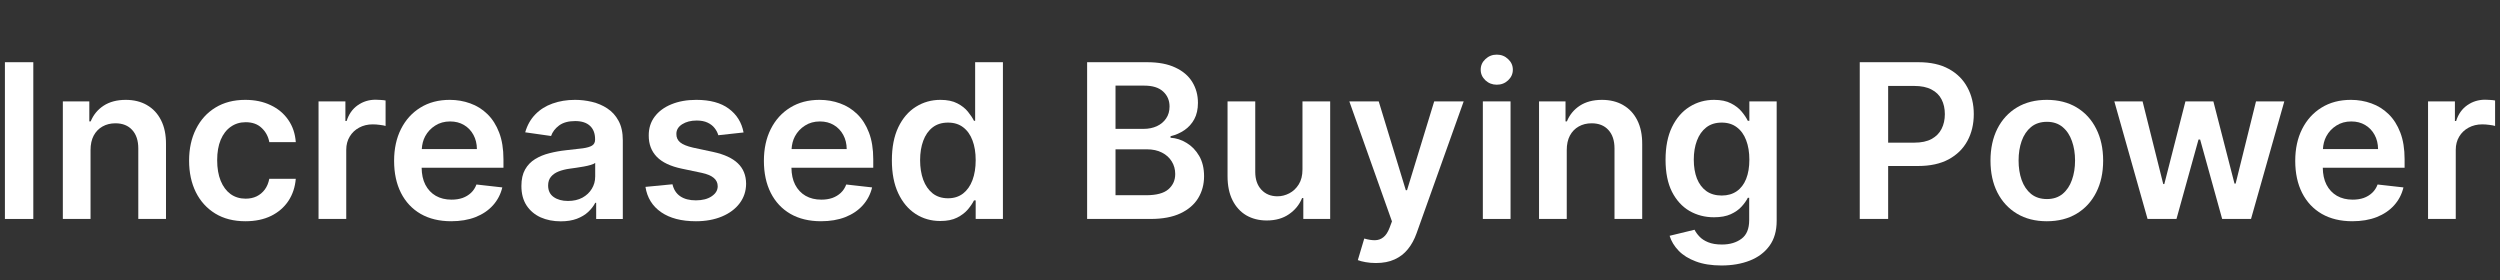 <?xml version="1.0" encoding="UTF-8"?>
<svg id="Layer_1" xmlns="http://www.w3.org/2000/svg" version="1.1" viewBox="0 0 232 26">
  <rect x="0" y="0" width="232" height="26" fill="#333333" stroke="none"/>
  <!-- Generator: Adobe Illustrator 29.5.1, SVG Export Plug-In . SVG Version: 2.1.0 Build 141)  -->
  <defs>
    <style>
      .st0 {
        fill: #fff;
      }
    </style>
  </defs>
  <path class="st0" d="M66.17,14.097l-1.861-.398c-.554-.128-.952-.291-1.193-.49-.237-.199-.353-.457-.348-.774-.005-.369.173-.67.533-.902.365-.232.814-.348,1.349-.348.398,0,.734.064,1.008.192s.492.296.653.504c.166.208.282.431.348.668l2.344-.256c-.175-.928-.632-1.664-1.371-2.209-.734-.544-1.74-.817-3.018-.817-.871,0-1.641.137-2.308.412-.663.27-1.181.653-1.555,1.151-.369.492-.552,1.075-.547,1.747-.005.795.244,1.454.746,1.974.502.516,1.276.883,2.322,1.101l1.861.391c.502.109.871.265,1.108.469.241.204.362.462.362.774,0,.369-.187.679-.561.93-.369.251-.859.376-1.47.376-.592,0-1.072-.125-1.442-.376-.369-.251-.611-.623-.724-1.115l-2.507.241c.156,1.004.642,1.787,1.456,2.351.814.559,1.889.838,3.224.838.909,0,1.714-.147,2.415-.44.701-.294,1.248-.701,1.641-1.222.398-.526.599-1.132.604-1.818-.005-.781-.26-1.413-.767-1.896-.502-.483-1.269-.836-2.301-1.058Z"/>
  <path class="st0" d="M34.859,9.253c-.625,0-1.181.173-1.669.518-.483.341-.824.826-1.023,1.456h-.114v-1.818h-2.493v10.909h2.571v-6.413c0-.464.107-.874.32-1.229.213-.355.504-.632.874-.831.374-.204.795-.305,1.264-.305.218,0,.443.017.675.05.237.028.41.061.518.099v-2.365c-.118-.024-.268-.04-.448-.05-.175-.014-.334-.021-.476-.021Z"/>
  <path class="st0" d="M13.636,9.75c-.559-.322-1.214-.483-1.967-.483-.814,0-1.499.18-2.053.54-.549.36-.949.845-1.2,1.456h-.128v-1.854h-2.457v10.909h2.571v-6.392c0-.526.097-.973.291-1.342.199-.369.471-.651.817-.845.35-.199.751-.298,1.2-.298.663,0,1.181.206,1.555.618.379.412.568.982.568,1.712v6.548h2.571v-6.946c.005-.871-.149-1.612-.462-2.223-.308-.611-.743-1.077-1.307-1.399Z"/>
  <rect class="st0" x=".456" y="5.773" width="2.635" height="14.546"/>
  <path class="st0" d="M56.361,10.063c-.431-.284-.907-.488-1.428-.611-.521-.123-1.044-.185-1.57-.185-.762,0-1.458.114-2.088.341-.63.223-1.162.559-1.598,1.009-.436.445-.748.999-.938,1.662l2.401.341c.128-.374.374-.698.739-.973.369-.275.869-.412,1.498-.412.597,0,1.054.147,1.371.44.317.294.476.708.476,1.243v.043c0,.246-.092.429-.277.547-.18.114-.469.199-.866.256-.398.052-.916.111-1.555.177-.53.057-1.044.149-1.541.277-.492.123-.935.305-1.328.547-.393.242-.703.563-.93.966-.227.403-.341.911-.341,1.527,0,.715.159,1.316.476,1.804.322.488.758.857,1.307,1.108.554.246,1.177.369,1.868.369.568,0,1.063-.078,1.484-.234.426-.161.779-.372,1.058-.632.284-.265.504-.549.661-.852h.085v1.499h2.472v-7.301c0-.724-.133-1.328-.398-1.811-.26-.483-.606-.864-1.037-1.143ZM55.232,16.405c0,.403-.104.774-.312,1.115-.204.341-.495.616-.873.824-.379.204-.826.305-1.342.305-.535,0-.975-.121-1.321-.362s-.518-.599-.518-1.072c0-.332.088-.601.263-.81.175-.213.414-.379.717-.497.303-.118.646-.204,1.03-.256.17-.024.372-.052.604-.085.232-.033.466-.071.703-.114s.45-.092.639-.149c.194-.057.331-.118.412-.185v1.285Z"/>
  <path class="st0" d="M21.413,11.767c.398-.284.859-.426,1.385-.426.62,0,1.115.177,1.484.533.374.35.611.788.71,1.314h2.457c-.057-.786-.289-1.473-.696-2.06-.407-.592-.954-1.049-1.641-1.371-.682-.327-1.465-.49-2.351-.49-1.065,0-1.989.239-2.77.717-.776.473-1.378,1.136-1.804,1.989-.426.847-.639,1.825-.639,2.933,0,1.103.208,2.079.625,2.926.421.843,1.02,1.503,1.797,1.982.781.478,1.716.717,2.805.717.914,0,1.709-.166,2.386-.497.677-.336,1.212-.8,1.605-1.392.393-.597.62-1.281.682-2.052h-2.457c-.076.393-.215.727-.419,1.001s-.457.485-.76.632c-.298.142-.637.213-1.016.213-.535,0-1.001-.142-1.399-.426-.393-.289-.698-.698-.916-1.229-.218-.535-.327-1.174-.327-1.918,0-.734.109-1.364.327-1.889.222-.526.533-.928.93-1.207Z"/>
  <path class="st0" d="M90.493,11.213h-.107c-.132-.265-.319-.547-.561-.845-.241-.303-.568-.561-.98-.774-.412-.218-.937-.327-1.576-.327-.839,0-1.598.216-2.28.646-.682.426-1.224,1.058-1.627,1.896-.397.833-.596,1.856-.596,3.068,0,1.198.196,2.216.589,3.054.393.838.928,1.477,1.605,1.918.677.44,1.444.66,2.301.66.625,0,1.144-.104,1.556-.312.412-.208.743-.459.994-.753.251-.298.443-.58.575-.845h.157v1.719h2.528V5.773h-2.578v5.44ZM90.244,16.717c-.198.53-.49.945-.873,1.243-.384.294-.848.44-1.392.44-.564,0-1.04-.151-1.428-.454-.383-.308-.675-.727-.873-1.257-.195-.535-.292-1.143-.292-1.825,0-.677.097-1.278.292-1.804.194-.526.483-.938.866-1.236.384-.298.862-.447,1.435-.447.554,0,1.02.144,1.399.433.383.289.672.694.866,1.214.199.521.299,1.134.299,1.839,0,.706-.1,1.323-.299,1.854Z"/>
  <path class="st0" d="M45.23,10.588c-.459-.45-.99-.781-1.591-.994-.597-.218-1.231-.327-1.903-.327-1.042,0-1.948.239-2.72.717-.772.473-1.373,1.136-1.804,1.989-.426.847-.639,1.832-.639,2.954,0,1.141.213,2.133.639,2.976.426.838,1.035,1.487,1.825,1.946.795.455,1.74.682,2.834.682.848,0,1.6-.128,2.258-.383.658-.26,1.198-.625,1.619-1.094.426-.474.715-1.028.867-1.662l-2.401-.27c-.114.308-.282.566-.504.774-.223.208-.485.367-.788.476-.303.104-.641.156-1.016.156-.559,0-1.046-.118-1.463-.355-.417-.242-.741-.587-.973-1.037-.224-.438-.334-.964-.342-1.57h7.593v-.788c0-.957-.133-1.78-.398-2.472-.265-.696-.63-1.269-1.094-1.719ZM39.142,13.834c.025-.425.121-.824.314-1.186.223-.412.533-.743.93-.994.398-.256.859-.384,1.385-.384.492,0,.923.111,1.293.334.374.223.665.528.873.916.208.384.315.822.32,1.314h-5.116Z"/>
  <path class="st0" d="M79.547,10.588c-.46-.45-.99-.781-1.591-.994-.597-.218-1.231-.327-1.903-.327-1.042,0-1.948.239-2.72.717-.772.473-1.373,1.136-1.804,1.989-.426.847-.639,1.832-.639,2.954,0,1.141.213,2.133.639,2.976.426.838,1.035,1.487,1.825,1.946.795.455,1.74.682,2.834.682.848,0,1.6-.128,2.258-.383.658-.26,1.198-.625,1.619-1.094.426-.474.715-1.028.867-1.662l-2.401-.27c-.114.308-.282.566-.504.774-.223.208-.485.367-.788.476-.303.104-.641.156-1.016.156-.559,0-1.046-.118-1.463-.355-.417-.242-.741-.587-.973-1.037-.224-.438-.334-.964-.342-1.57h7.593v-.788c0-.957-.133-1.78-.398-2.472-.265-.696-.629-1.269-1.093-1.719ZM73.458,13.834c.025-.425.121-.824.314-1.186.223-.412.533-.743.93-.994.398-.256.859-.384,1.385-.384.492,0,.923.111,1.293.334.374.223.665.528.874.916.208.384.315.822.32,1.314h-5.116Z"/>
  <path class="st0" d="M192.714,9.97c-.781-.469-1.704-.703-2.77-.703-1.065,0-1.988.234-2.77.703-.781.469-1.387,1.127-1.818,1.975-.426.847-.639,1.835-.639,2.962,0,1.127.213,2.112.639,2.955.431.843,1.037,1.499,1.818,1.967.782.469,1.705.703,2.77.703,1.066,0,1.989-.234,2.77-.703.781-.469,1.385-1.125,1.811-1.967.431-.843.647-1.828.647-2.955,0-1.127-.216-2.114-.647-2.962-.426-.848-1.03-1.506-1.811-1.975ZM192.274,16.703c-.19.54-.478.971-.867,1.293-.388.317-.871.476-1.448.476-.592,0-1.085-.159-1.478-.476-.388-.322-.679-.753-.873-1.293-.19-.54-.284-1.141-.284-1.804,0-.668.094-1.271.284-1.811.194-.544.485-.978.873-1.3.393-.322.886-.483,1.478-.483.577,0,1.06.161,1.448.483.389.322.677.755.867,1.3.194.54.291,1.143.291,1.811,0,.663-.097,1.264-.291,1.804Z"/>
  <path class="st0" d="M180.852,6.398c-.758-.417-1.695-.625-2.813-.625h-5.454v14.546h2.635v-4.915h2.784c1.122,0,2.066-.206,2.833-.618.767-.417,1.347-.987,1.74-1.712.393-.724.59-1.553.59-2.486,0-.923-.197-1.747-.59-2.471-.388-.729-.963-1.302-1.725-1.719ZM180.177,11.959c-.199.398-.507.71-.923.938-.417.227-.952.341-1.606.341h-2.428v-5.263h2.414c.658,0,1.196.111,1.612.334.422.218.732.523.931.916.203.393.305.847.305,1.364s-.102.973-.305,1.371Z"/>
  <path class="st0" d="M162.34,11.213h-.143c-.127-.265-.314-.547-.561-.845-.246-.303-.577-.561-.994-.774-.412-.218-.937-.327-1.577-.327-.838,0-1.598.216-2.279.646-.682.426-1.224,1.053-1.627,1.882-.398.824-.596,1.835-.596,3.033,0,1.188.198,2.178.596,2.969.403.786.942,1.378,1.619,1.775.682.393,1.442.59,2.28.59.625,0,1.144-.095,1.556-.284.416-.189.75-.424,1.001-.703.256-.279.45-.552.582-.817h.128v2.067c0,.805-.239,1.383-.717,1.733-.478.355-1.082.533-1.811.533-.516,0-.945-.071-1.286-.213-.336-.137-.603-.312-.802-.526-.199-.208-.351-.419-.455-.632l-2.315.561c.156.507.436.968.838,1.385.402.417.935.748,1.598.994.663.251,1.456.376,2.379.376.98,0,1.856-.151,2.628-.454.772-.303,1.38-.76,1.825-1.371.446-.611.668-1.383.668-2.315v-11.087h-2.535v1.804ZM162.041,16.604c-.199.497-.49.878-.873,1.143-.384.265-.848.398-1.392.398-.564,0-1.04-.137-1.428-.412-.383-.279-.675-.668-.874-1.165-.194-.502-.291-1.087-.291-1.754,0-.658.097-1.245.291-1.761.195-.521.483-.93.867-1.229.383-.298.862-.447,1.435-.447.554,0,1.02.144,1.399.433.383.284.672.684.866,1.2.199.516.299,1.117.299,1.804,0,.696-.1,1.293-.299,1.79Z"/>
  <polygon class="st0" points="207.467 17.037 207.361 17.037 205.401 9.409 202.808 9.409 200.848 17.08 200.749 17.08 198.831 9.409 196.21 9.409 199.293 20.318 201.977 20.318 204.023 12.946 204.172 12.946 206.217 20.318 208.895 20.318 211.984 9.409 209.357 9.409 207.467 17.037"/>
  <path class="st0" d="M221.656,10.588c-.459-.45-.99-.781-1.591-.994-.597-.218-1.231-.327-1.903-.327-1.042,0-1.949.239-2.721.717-.771.473-1.373,1.136-1.804,1.989-.426.847-.639,1.832-.639,2.954,0,1.141.213,2.133.639,2.976.427.838,1.035,1.487,1.826,1.946.795.455,1.74.682,2.834.682.847,0,1.6-.128,2.258-.383.658-.26,1.198-.625,1.619-1.094.427-.474.715-1.028.867-1.662l-2.401-.27c-.113.308-.281.566-.504.774-.222.208-.485.367-.788.476-.303.104-.642.156-1.016.156-.559,0-1.046-.118-1.463-.355-.417-.242-.741-.587-.973-1.037-.224-.438-.334-.964-.342-1.57h7.593v-.788c0-.957-.132-1.78-.397-2.472-.265-.696-.63-1.269-1.094-1.719ZM215.568,13.834c.025-.425.121-.824.315-1.186.222-.412.532-.743.93-.994.398-.256.86-.384,1.385-.384.493,0,.923.111,1.293.334.374.223.665.528.873.916.209.384.315.822.32,1.314h-5.116Z"/>
  <path class="st0" d="M110.111,13.259c-.473-.289-.968-.447-1.484-.476v-.142c.473-.114.902-.301,1.285-.561.384-.26.689-.599.917-1.016.227-.421.34-.928.34-1.52,0-.72-.175-1.364-.525-1.932-.346-.568-.869-1.016-1.57-1.342-.696-.331-1.569-.497-2.62-.497h-5.569v14.546h5.888c1.113,0,2.036-.173,2.77-.518.734-.346,1.283-.817,1.648-1.413.364-.601.547-1.278.547-2.031,0-.739-.152-1.368-.455-1.889-.303-.521-.694-.923-1.172-1.207ZM103.52,7.946h2.664c.776,0,1.361.182,1.754.547.398.365.596.829.596,1.392,0,.426-.106.796-.319,1.108-.208.308-.495.547-.859.717-.365.166-.775.249-1.229.249h-2.607v-4.013ZM108.421,17.57c-.422.365-1.11.547-2.067.547h-2.834v-4.261h2.905c.545,0,1.013.102,1.406.305.393.199.696.474.909.824.214.346.32.734.32,1.165,0,.578-.213,1.051-.639,1.421Z"/>
  <path class="st0" d="M231.097,9.274c-.176-.014-.334-.021-.476-.021-.625,0-1.182.173-1.669.518-.483.341-.824.826-1.023,1.456h-.114v-1.818h-2.493v10.909h2.572v-6.413c0-.464.106-.874.319-1.229.213-.355.504-.632.874-.831.374-.204.795-.305,1.264-.305.218,0,.443.017.675.05.236.028.409.061.518.099v-2.365c-.118-.024-.267-.04-.447-.05Z"/>
  <path class="st0" d="M130.573,17.648h-.114l-2.514-8.239h-2.727l3.956,11.136-.22.589c-.157.412-.348.706-.576.881-.222.18-.48.272-.774.277-.293.005-.627-.047-1.001-.156l-.597,2.003c.175.071.41.133.703.185.299.057.623.085.973.085.673,0,1.25-.111,1.733-.334.488-.218.9-.535,1.236-.952.336-.412.606-.907.81-1.484l4.368-12.23h-2.735l-2.521,8.239Z"/>
  <path class="st0" d="M120.869,15.73c0,.554-.116,1.016-.348,1.385-.227.365-.518.639-.873.824s-.722.277-1.101.277c-.616,0-1.113-.204-1.492-.611-.378-.407-.568-.956-.568-1.648v-6.548h-2.571v6.946c0,.871.154,1.615.462,2.23.308.611.734,1.077,1.278,1.399.55.317,1.182.476,1.897.476.819,0,1.508-.194,2.066-.582.564-.388.969-.888,1.215-1.499h.113v1.939h2.493v-10.909h-2.571v6.321Z"/>
  <path class="st0" d="M138.9,5.07c-.407,0-.757.137-1.051.412-.293.27-.44.599-.44.987,0,.384.147.713.44.987.294.27.644.405,1.051.405.412,0,.763-.135,1.051-.405.294-.275.441-.604.441-.987,0-.388-.147-.717-.441-.987-.288-.275-.639-.412-1.051-.412Z"/>
  <rect class="st0" x="137.608" y="9.409" width="2.571" height="10.909"/>
  <path class="st0" d="M150.628,9.75c-.559-.322-1.215-.483-1.967-.483-.815,0-1.499.18-2.053.54-.549.36-.949.845-1.2,1.456h-.128v-1.854h-2.458v10.909h2.572v-6.392c0-.526.097-.973.291-1.342.199-.369.471-.651.816-.845.351-.199.751-.298,1.201-.298.663,0,1.181.206,1.555.618.379.412.568.982.568,1.712v6.548h2.571v-6.946c.005-.871-.149-1.612-.461-2.223-.308-.611-.744-1.077-1.307-1.399Z"/>
</svg>